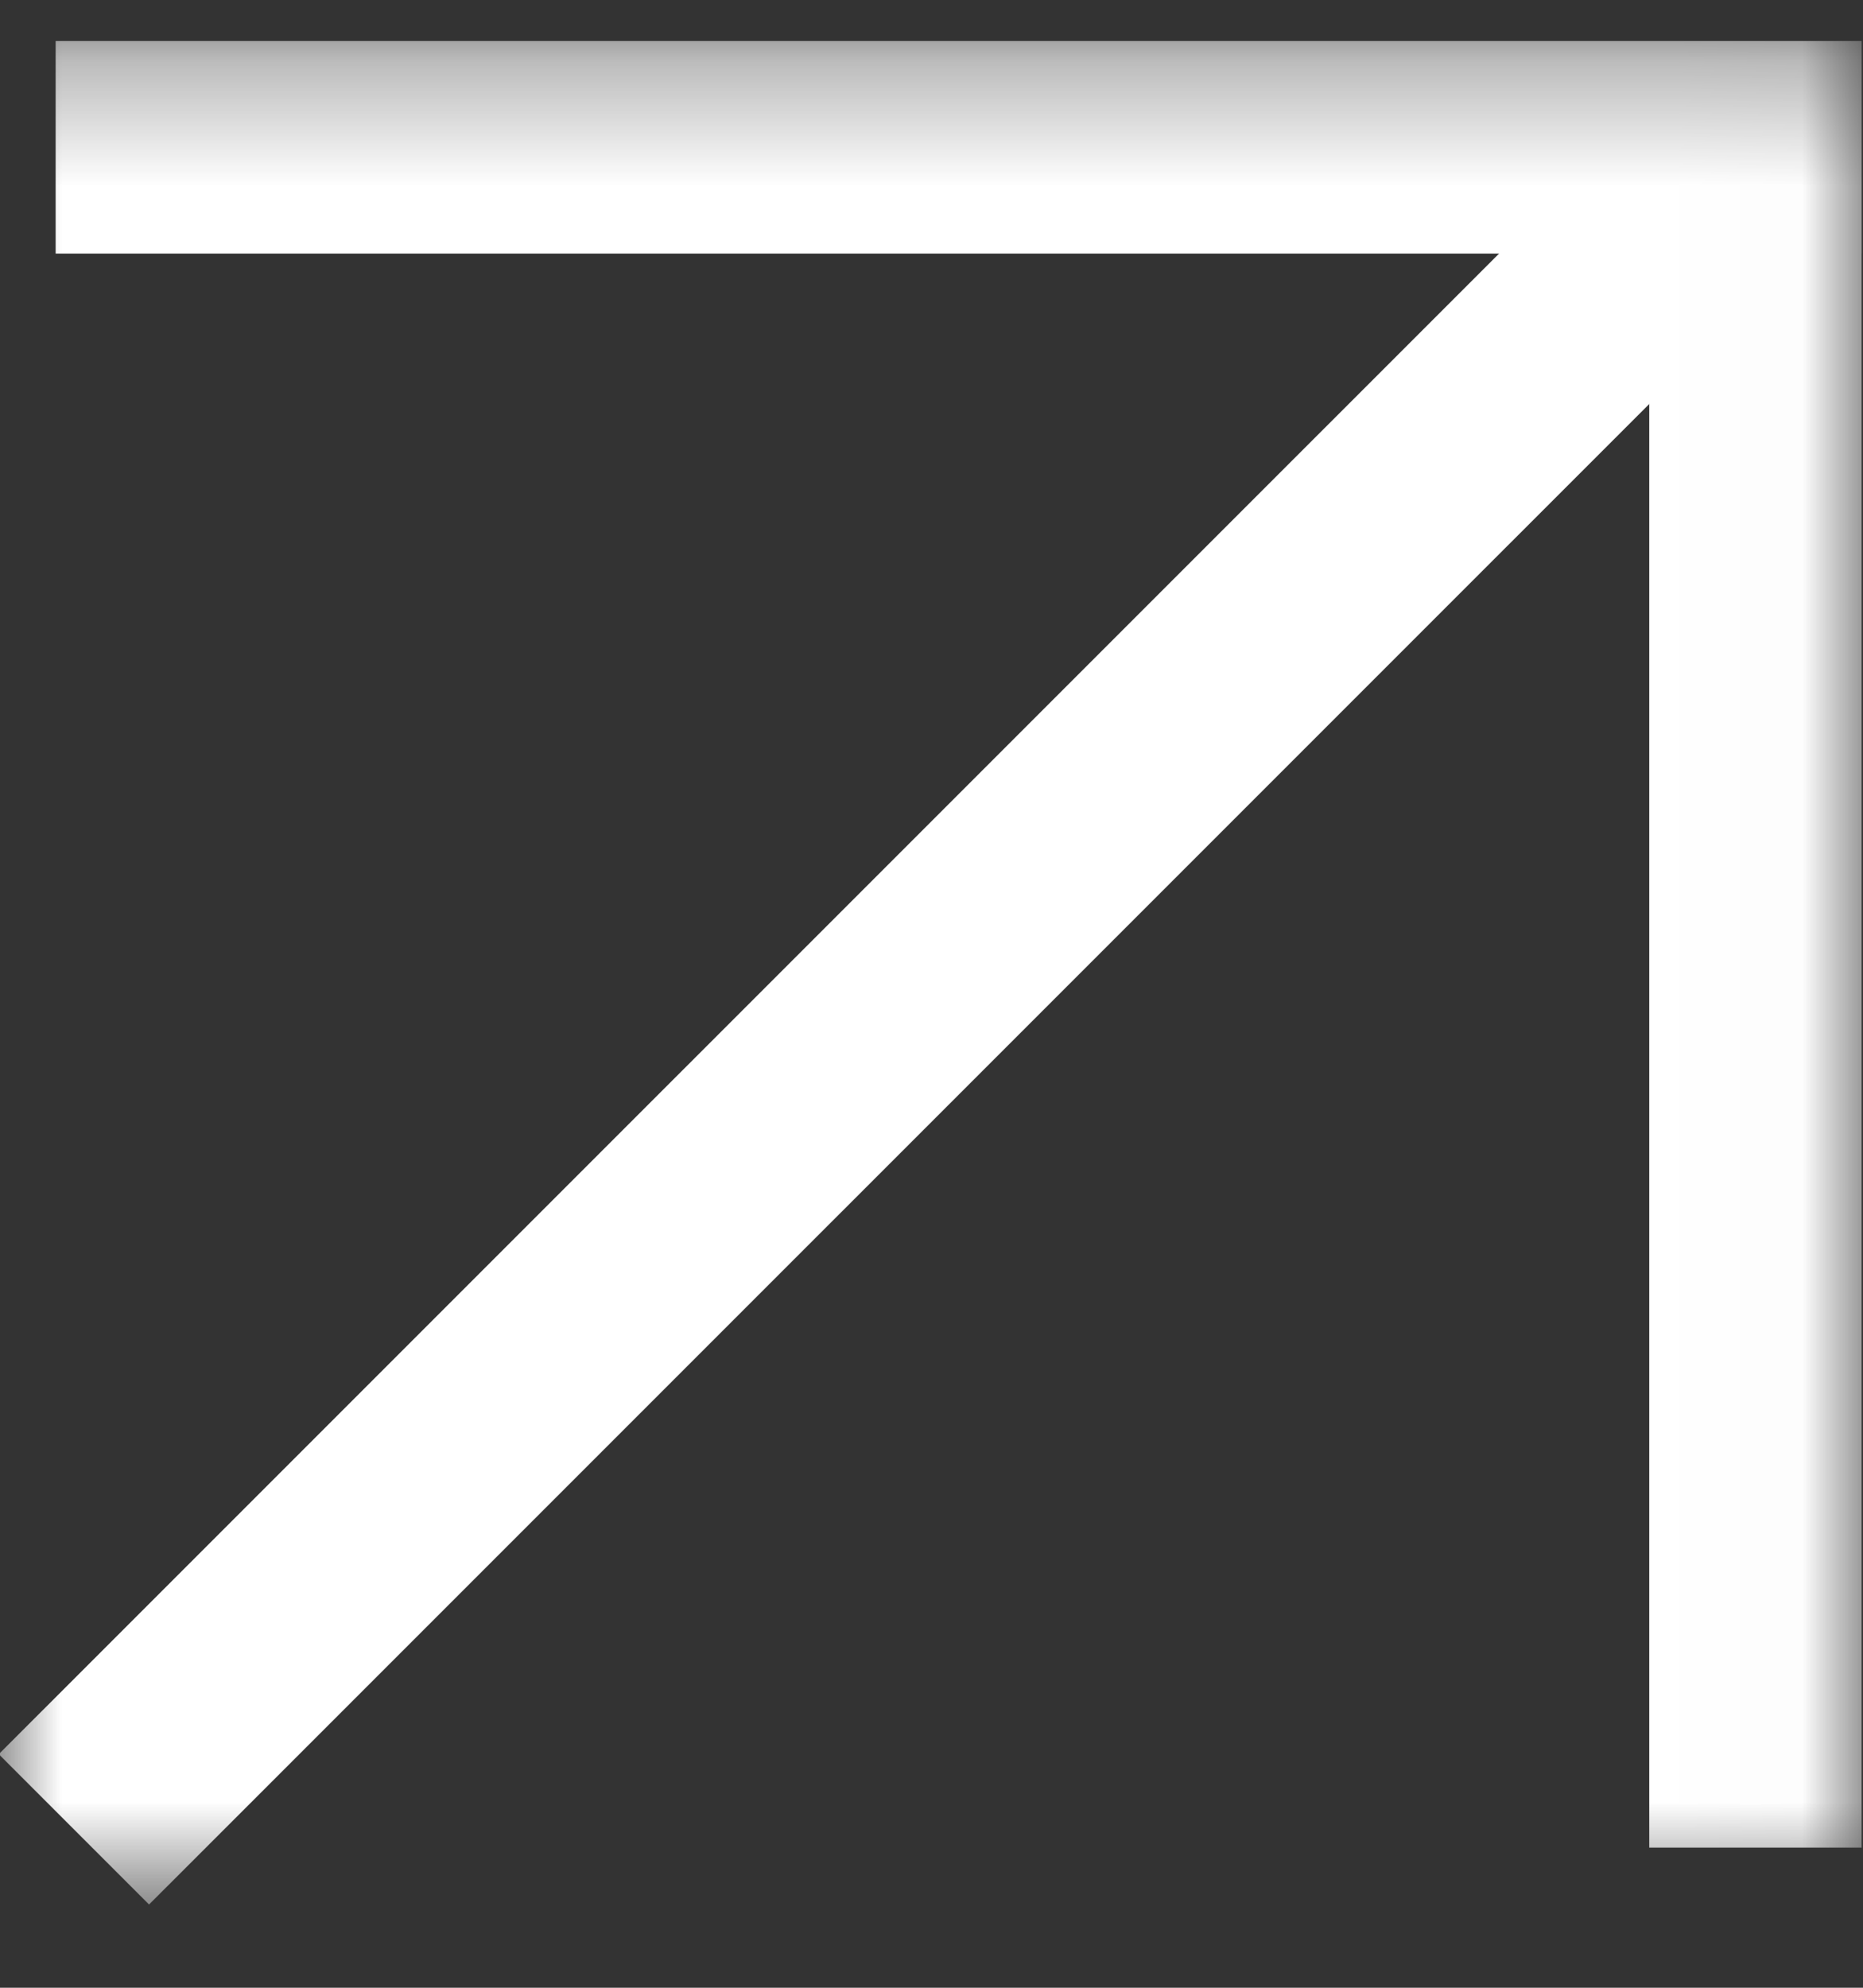 <?xml version="1.0" encoding="UTF-8"?> <svg xmlns="http://www.w3.org/2000/svg" width="15" height="16" viewBox="0 0 15 16" fill="none"><rect x="0" y="0" width="15" height="16" fill="#333333" stroke="none"/><g clip-path="url(#clip0_1_117)"><g clip-path="url(#clip1_1_117)"><mask id="mask0_1_117" style="mask-type:luminance" maskUnits="userSpaceOnUse" x="-1" y="0" width="16" height="16"><path d="M-0.01 15.33L14.99 15.33L14.99 0.33L-0.01 0.33L-0.01 15.33Z" fill="white"></path></mask><g mask="url(#mask0_1_117)"><path d="M0.448 0.33V2.041H14.99V0.33H0.448Z" fill="white"></path><path d="M14.99 0.331H13.279V14.872H14.99V0.331Z" fill="white"></path><path d="M14.507 2.024L13.297 0.814L-0.01 14.12L1.2 15.33L14.507 2.024Z" fill="white"></path></g></g></g><defs><clipPath id="clip0_1_117"><rect width="15" height="15" fill="white" transform="translate(-0.01 0.33)"></rect></clipPath><clipPath id="clip1_1_117"><rect width="15" height="15" fill="white" transform="translate(-0.01 0.33)"></rect></clipPath></defs></svg> 
